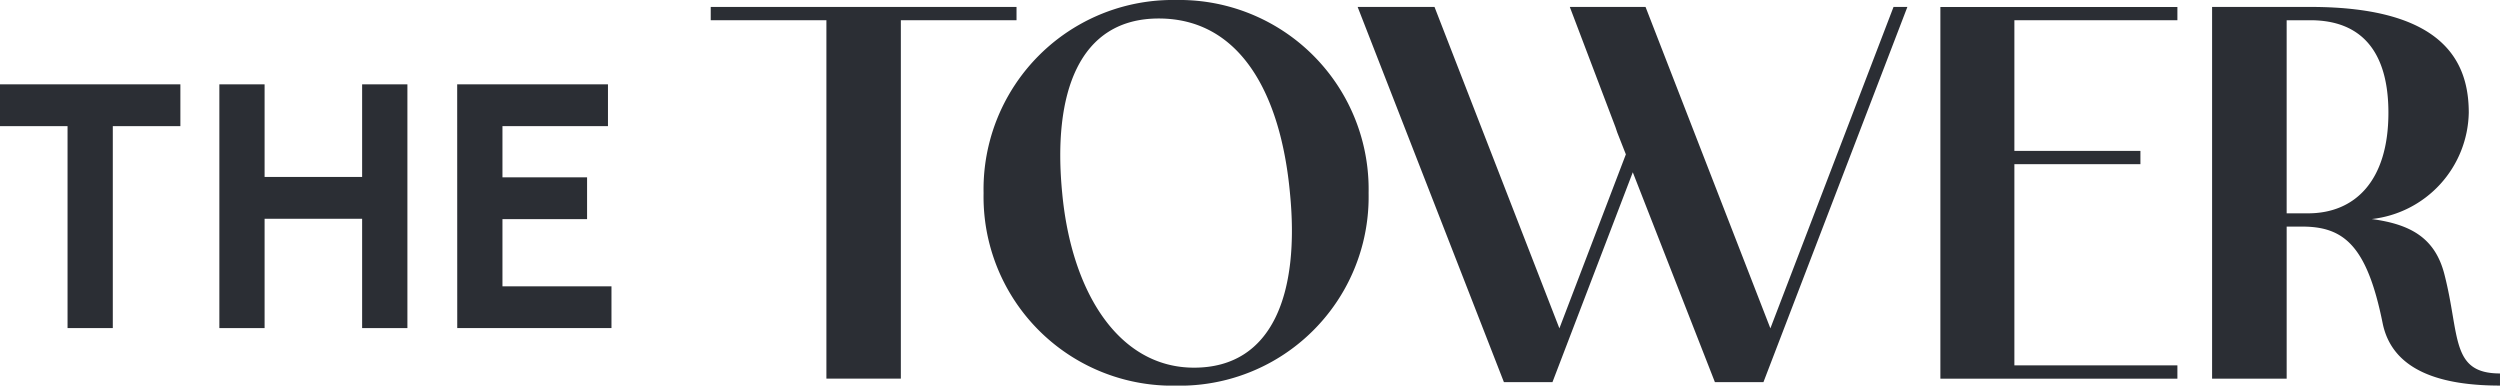 <svg xmlns="http://www.w3.org/2000/svg" xmlns:xlink="http://www.w3.org/1999/xlink" width="213.963" height="33.002" viewBox="0 0 213.963 33.002"><defs><clipPath id="a"><path d="M0,123.253H33V-90.709H0Z" transform="translate(0 90.709)" fill="#2b2e34"/></clipPath></defs><g transform="translate(-50 -67.074)"><g transform="translate(65.438 74.292) rotate(90)"><path d="M0,0V15.438H3.578V9.657H20.861V5.784H3.578V0Z" fill="#2b2e34"/></g><g transform="translate(84.868 74.293) rotate(90)"><path d="M12.017,9.271H-8.844V5.4H-.919V-2.948H-8.844V-6.823H12.017v3.875H2.66V5.4h9.357Z" transform="translate(8.844 6.823)" fill="#2b2e34"/></g><g transform="translate(102.33 74.292) rotate(90)"><path d="M0,7.605V-5.3H3.576V3.73H7.959V-3.512h3.576V3.73h5.751V-5.6h3.576v13.2Z" transform="translate(0 5.597)" fill="#2b2e34"/></g><g transform="translate(136.999 67.668) rotate(90)"><path d="M0,0V26.171H1.137v-9.9H31.81V9.9H1.137V0Z" fill="#2b2e34"/></g><g transform="translate(263.963 67.074) rotate(90)" clip-path="url(#a)"><g transform="translate(0 96.831)"><path d="M9.52,0A16.164,16.164,0,0,1,26,16.476,16.164,16.164,0,0,1,9.52,32.952,16.2,16.2,0,0,1-7.006,16.476,16.2,16.2,0,0,1,9.52,0m0,6.73c-8.56.79-14.943,4.3-14.943,11.23,0,6.829,6.383,9.1,14.943,8.263,8.51-.793,14.941-4.85,14.941-11.282,0-6.777-6.43-9.053-14.941-8.211" transform="translate(7.006)" fill="#2b2e34"/></g></g><g transform="translate(213.247 67.668) rotate(90)"><path d="M0,.685,27.508,11.224,0,21.909v6.482l10.289-3.908.446-.149,1.882-.741,14.891,5.689L0,39.97v6.579L32.11,34.031V29.875L14.15,23l17.96-7.027V11.818L0-.5Z" transform="translate(0 0.504)" fill="#2b2e34"/></g><g transform="translate(236.353 67.668) rotate(90)"><path d="M17.671,0V13.952H.452V3.165H-.685V13.952H-11.868V0H-13V20.285h31.81V0Z" transform="translate(13.005)" fill="#2b2e34"/></g><g transform="translate(263.963 67.074) rotate(90)" clip-path="url(#a)"><g transform="translate(0.595 0.001)"><path d="M18.069,0h1.038c0,4.9-1.186,9.2-5.343,10.044C7.136,11.379,5.5,13.358,5.5,16.922v1.335H18.515V24.64H-13.3V16.228C-13.3,4.6-8.4,2.672-4.245,2.672a9.345,9.345,0,0,1,9.1,8.31C5.3,7.619,6.492,5.541,9.608,4.751c5.2-1.337,8.461-.5,8.461-4.751M4.365,16.427c0-4.008-2.772-6.878-8.61-6.878-5.194,0-7.916,2.276-7.916,6.68v2.029H4.365Z" transform="translate(13.298)" fill="#2b2e34"/></g></g></g></svg>